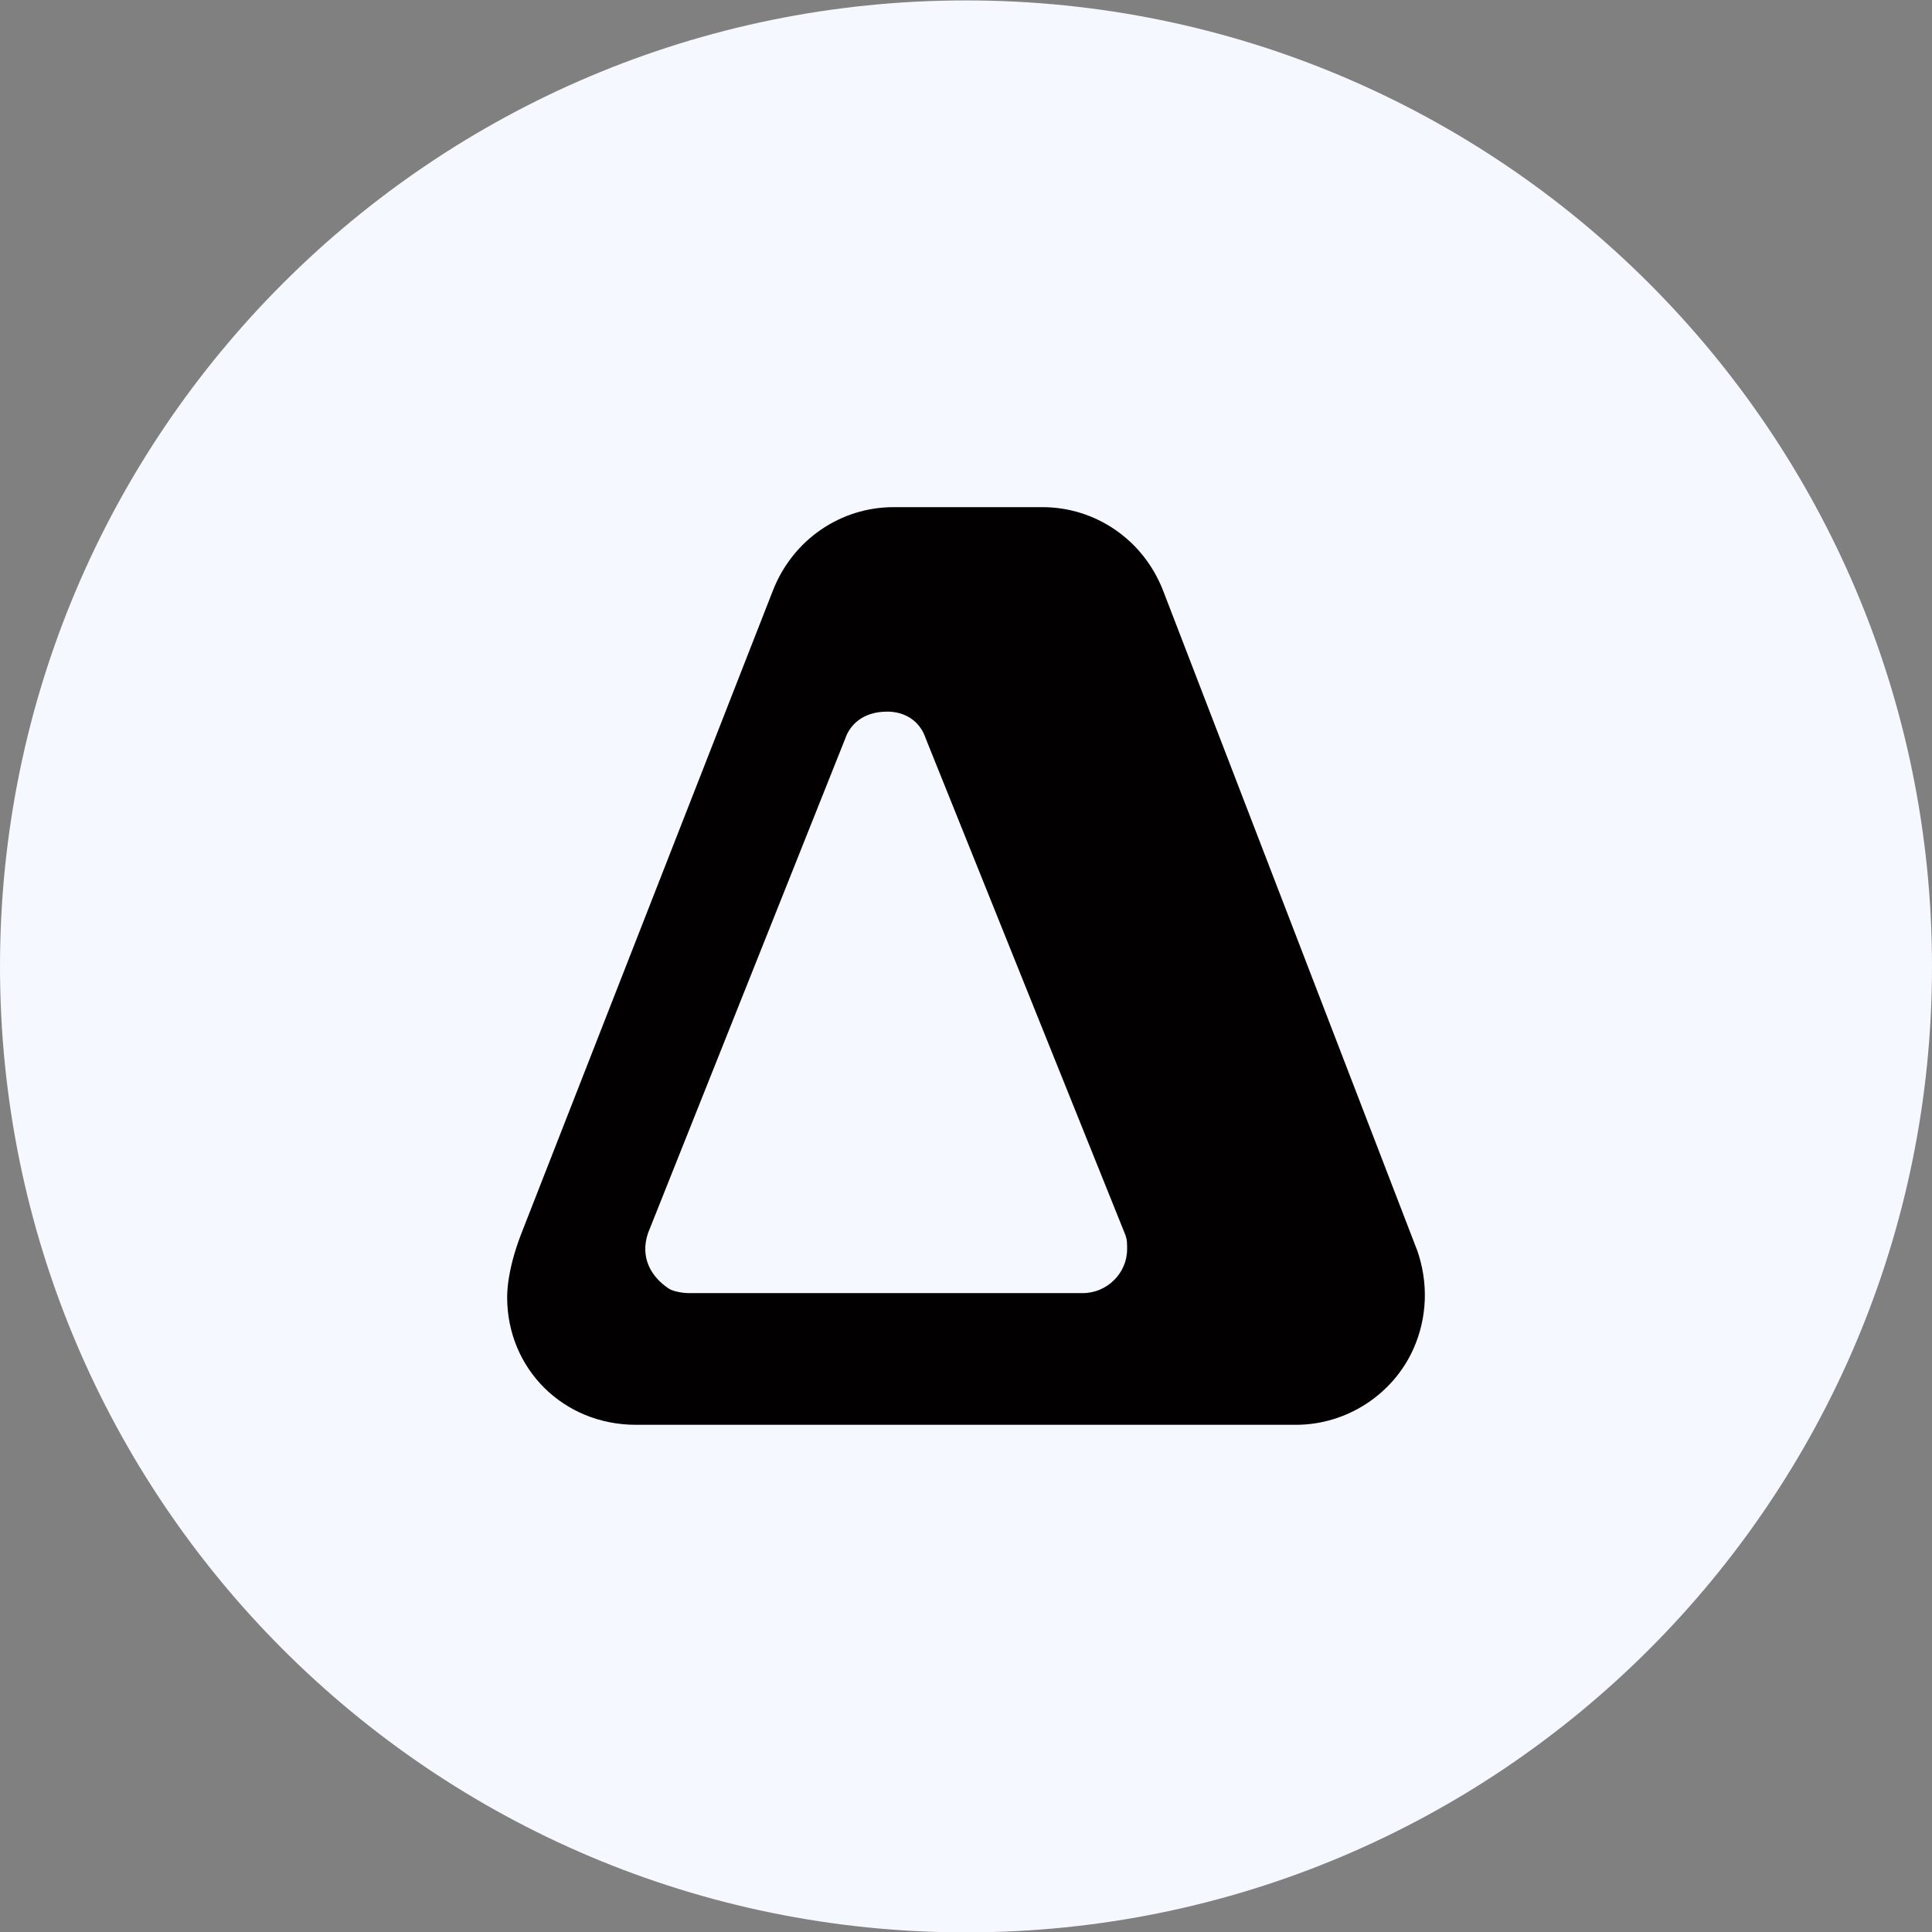 <svg width="80" height="80" viewBox="0 0 80 80" fill="none" xmlns="http://www.w3.org/2000/svg">
<rect x="0" y="0" width="80" height="80" fill="#808080" stroke="none"/>
<path d="M0 40.017C0 17.925 17.909 0.017 40 0.017C62.091 0.017 80 17.925 80 40.017C80 62.108 62.091 80.016 40 80.016C17.909 80.016 0 62.108 0 40.017Z" fill="#F5F8FF"/>
<g clip-path="url(#clip0_12934_47005)">
<path d="M58.665 51.731L48.166 24.467C47.334 22.321 45.333 21 43.168 21H36.997C34.832 21 32.832 22.323 31.999 24.467L21.607 51.029C21.374 51.623 21.187 52.234 21.08 52.862C21.032 53.146 21 53.43 21 53.714C21 56.685 23.333 58.998 26.331 58.998H53.669C53.669 58.998 53.681 58.998 53.689 58.998C55.779 58.988 57.704 57.727 58.539 55.826C59.085 54.585 59.17 53.134 58.667 51.729L58.665 51.731ZM44.831 53.545H28.498C28.331 53.545 27.887 53.488 27.693 53.358C26.945 52.862 26.498 52.058 26.831 51.065L34.999 30.584C35.167 30.085 35.66 29.467 36.74 29.467C37.456 29.467 38.087 29.835 38.335 30.584L46.574 51.074C46.685 51.317 46.671 51.563 46.671 51.731C46.671 52.72 45.838 53.545 44.836 53.545H44.831Z" fill="#020000"/>
</g>
<defs>
<clipPath id="clip0_12934_47005">
<rect width="38" height="38" fill="white" transform="translate(21 21)"/>
</clipPath>
</defs>
</svg>

